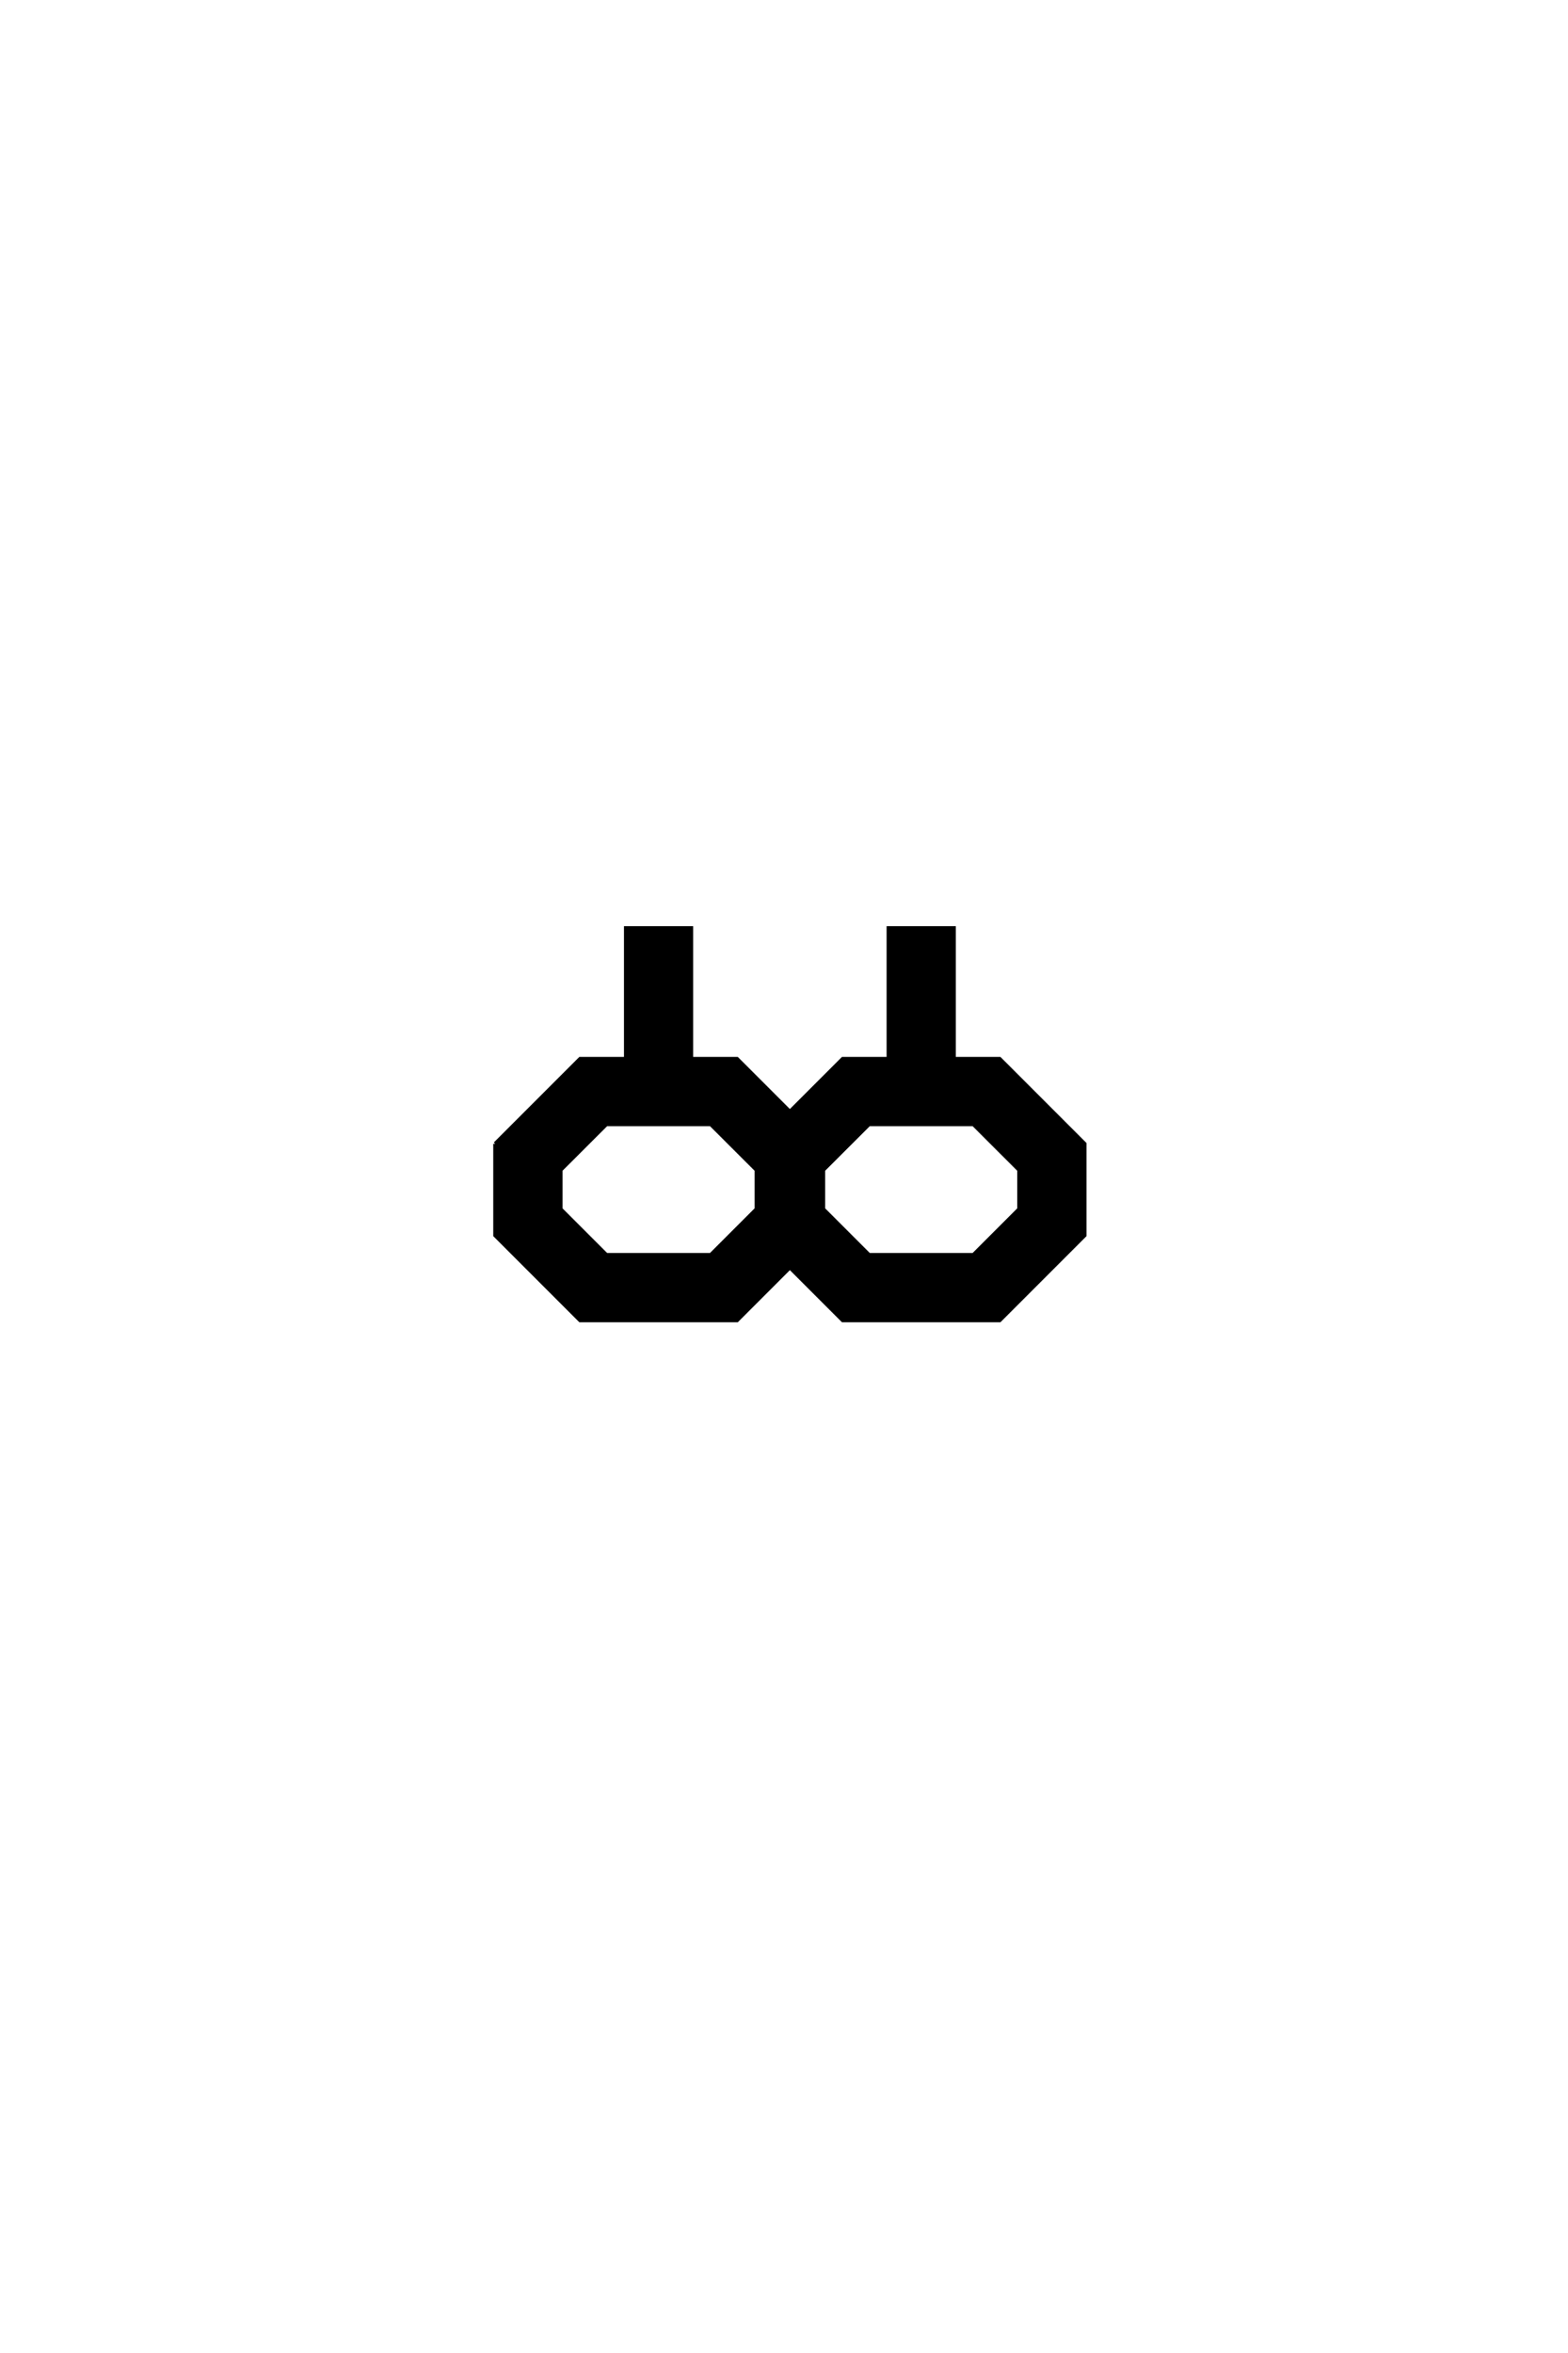 <?xml version='1.0' encoding='UTF-8'?>
<!DOCTYPE svg PUBLIC "-//W3C//DTD SVG 1.0//EN"
"http://www.w3.org/TR/2001/REC-SVG-20010904/DTD/svg10.dtd">

<svg xmlns='http://www.w3.org/2000/svg' version='1.0' width='40.0' height='60.0'>

 <g transform='scale(0.1 -0.1) translate(110.0 -370.0)'>
  <path d='M33 71.672
L33 61.672
L44.672 50
L71.328 50
L83 61.672
L83 71.672
L71.328 83.328
L44.672 83.328
L33 71.672
L33 71.672
M16.328 78.328
L38 100
L49.672 100
L49.672 133.328
L66.328 133.328
L66.328 100
L78 100
L99.672 78.328
L99.672 55
L78 33.328
L38 33.328
L16.328 55
L16.328 78.328
L16.328 78.328
M100 71.672
L100 61.672
L111.672 50
L138.328 50
L150 61.672
L150 71.672
L138.328 83.328
L111.672 83.328
L100 71.672
L100 71.672
M83.328 78.328
L105 100
L116.672 100
L116.672 133.328
L133.328 133.328
L133.328 100
L145 100
L166.672 78.328
L166.672 55
L145 33.328
L105 33.328
L83.328 55
L83.328 78.328
' style='fill: #000000; stroke: #000000'/>
 </g>
</svg>
